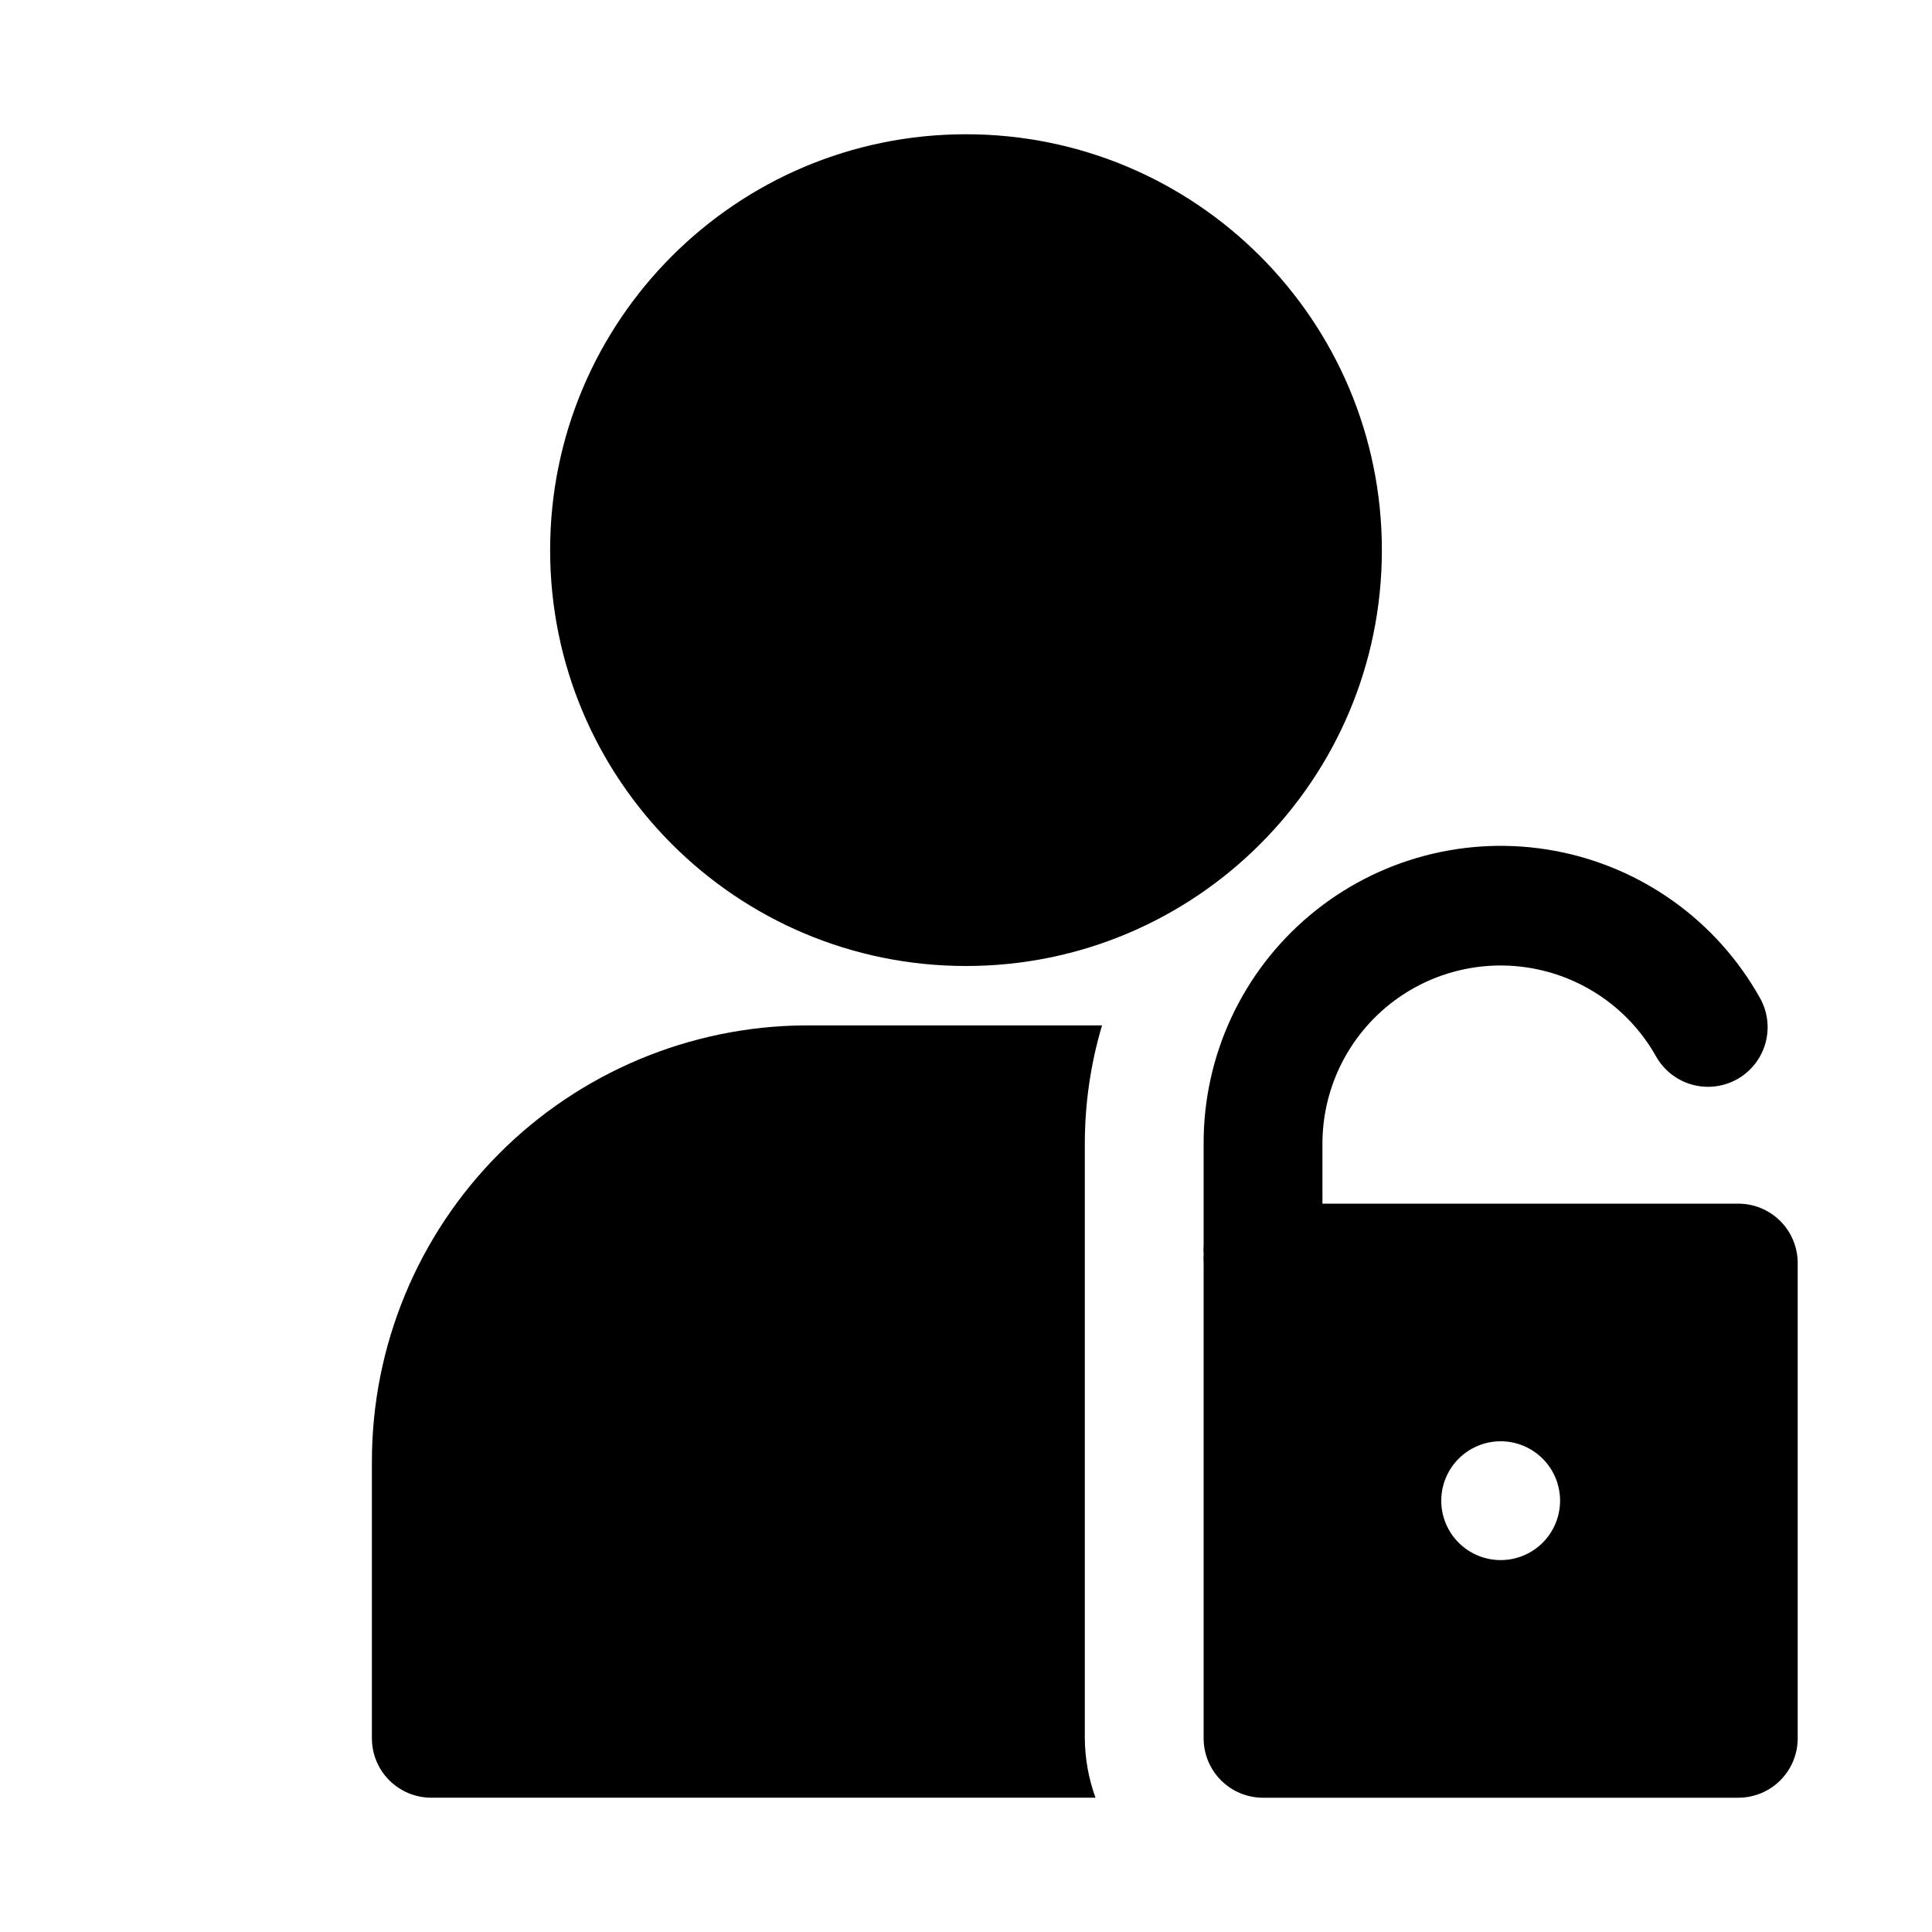 <?xml version="1.0" encoding="UTF-8"?>
<!-- Uploaded to: ICON Repo, www.svgrepo.com, Generator: ICON Repo Mixer Tools -->
<svg fill="#000000" width="800px" height="800px" version="1.1" viewBox="144 144 512 512" xmlns="http://www.w3.org/2000/svg">
 <g>
  <path d="m510.21 289.79c0 60.867-49.344 110.21-110.21 110.21-60.867 0-110.21-49.344-110.21-110.21 0-60.867 49.344-110.21 110.21-110.21 60.863 0 110.21 49.34 110.21 110.21"/>
  <path d="m258.3 620.41h176.02c-1.832-5.047-2.793-10.371-2.832-15.742v-157.44c-0.012-10.66 1.527-21.27 4.562-31.488h-78.719c-30.484 0.207-59.652 12.453-81.148 34.07-21.5 21.613-33.586 50.848-33.625 81.332v73.527c0 4.176 1.656 8.18 4.609 11.133 2.953 2.953 6.957 4.609 11.133 4.609z"/>
  <path d="m604.67 462.98h-110.21v-15.746c-0.039-14.059 6.188-27.406 16.984-36.41 10.797-9.004 25.043-12.73 38.867-10.164 13.82 2.562 25.785 11.152 32.633 23.43 2.812 4.894 8.02 7.914 13.664 7.926s10.867-2.988 13.699-7.871c2.832-4.883 2.844-10.902 0.031-15.797-11.465-20.426-31.43-34.684-54.469-38.902-23.039-4.219-46.758 2.043-64.715 17.078-17.957 15.039-28.289 37.289-28.18 60.711v26.609c-0.07 0.836-0.07 1.68 0 2.516-0.062 0.789-0.062 1.578 0 2.363v125.95c0 4.176 1.656 8.18 4.609 11.133 2.953 2.953 6.957 4.609 11.133 4.609h125.95c4.176 0 8.18-1.656 11.133-4.609 2.953-2.953 4.609-6.957 4.609-11.133v-125.95c0-4.176-1.656-8.18-4.609-11.133-2.953-2.953-6.957-4.609-11.133-4.609zm-62.977 94.465v-0.004c-4.176 0-8.18-1.656-11.133-4.609s-4.613-6.957-4.613-11.133c0-4.176 1.66-8.18 4.613-11.133s6.957-4.613 11.133-4.613c4.176 0 8.18 1.66 11.133 4.613s4.609 6.957 4.609 11.133c0 4.176-1.656 8.18-4.609 11.133s-6.957 4.609-11.133 4.609z"/>
 </g>
</svg>